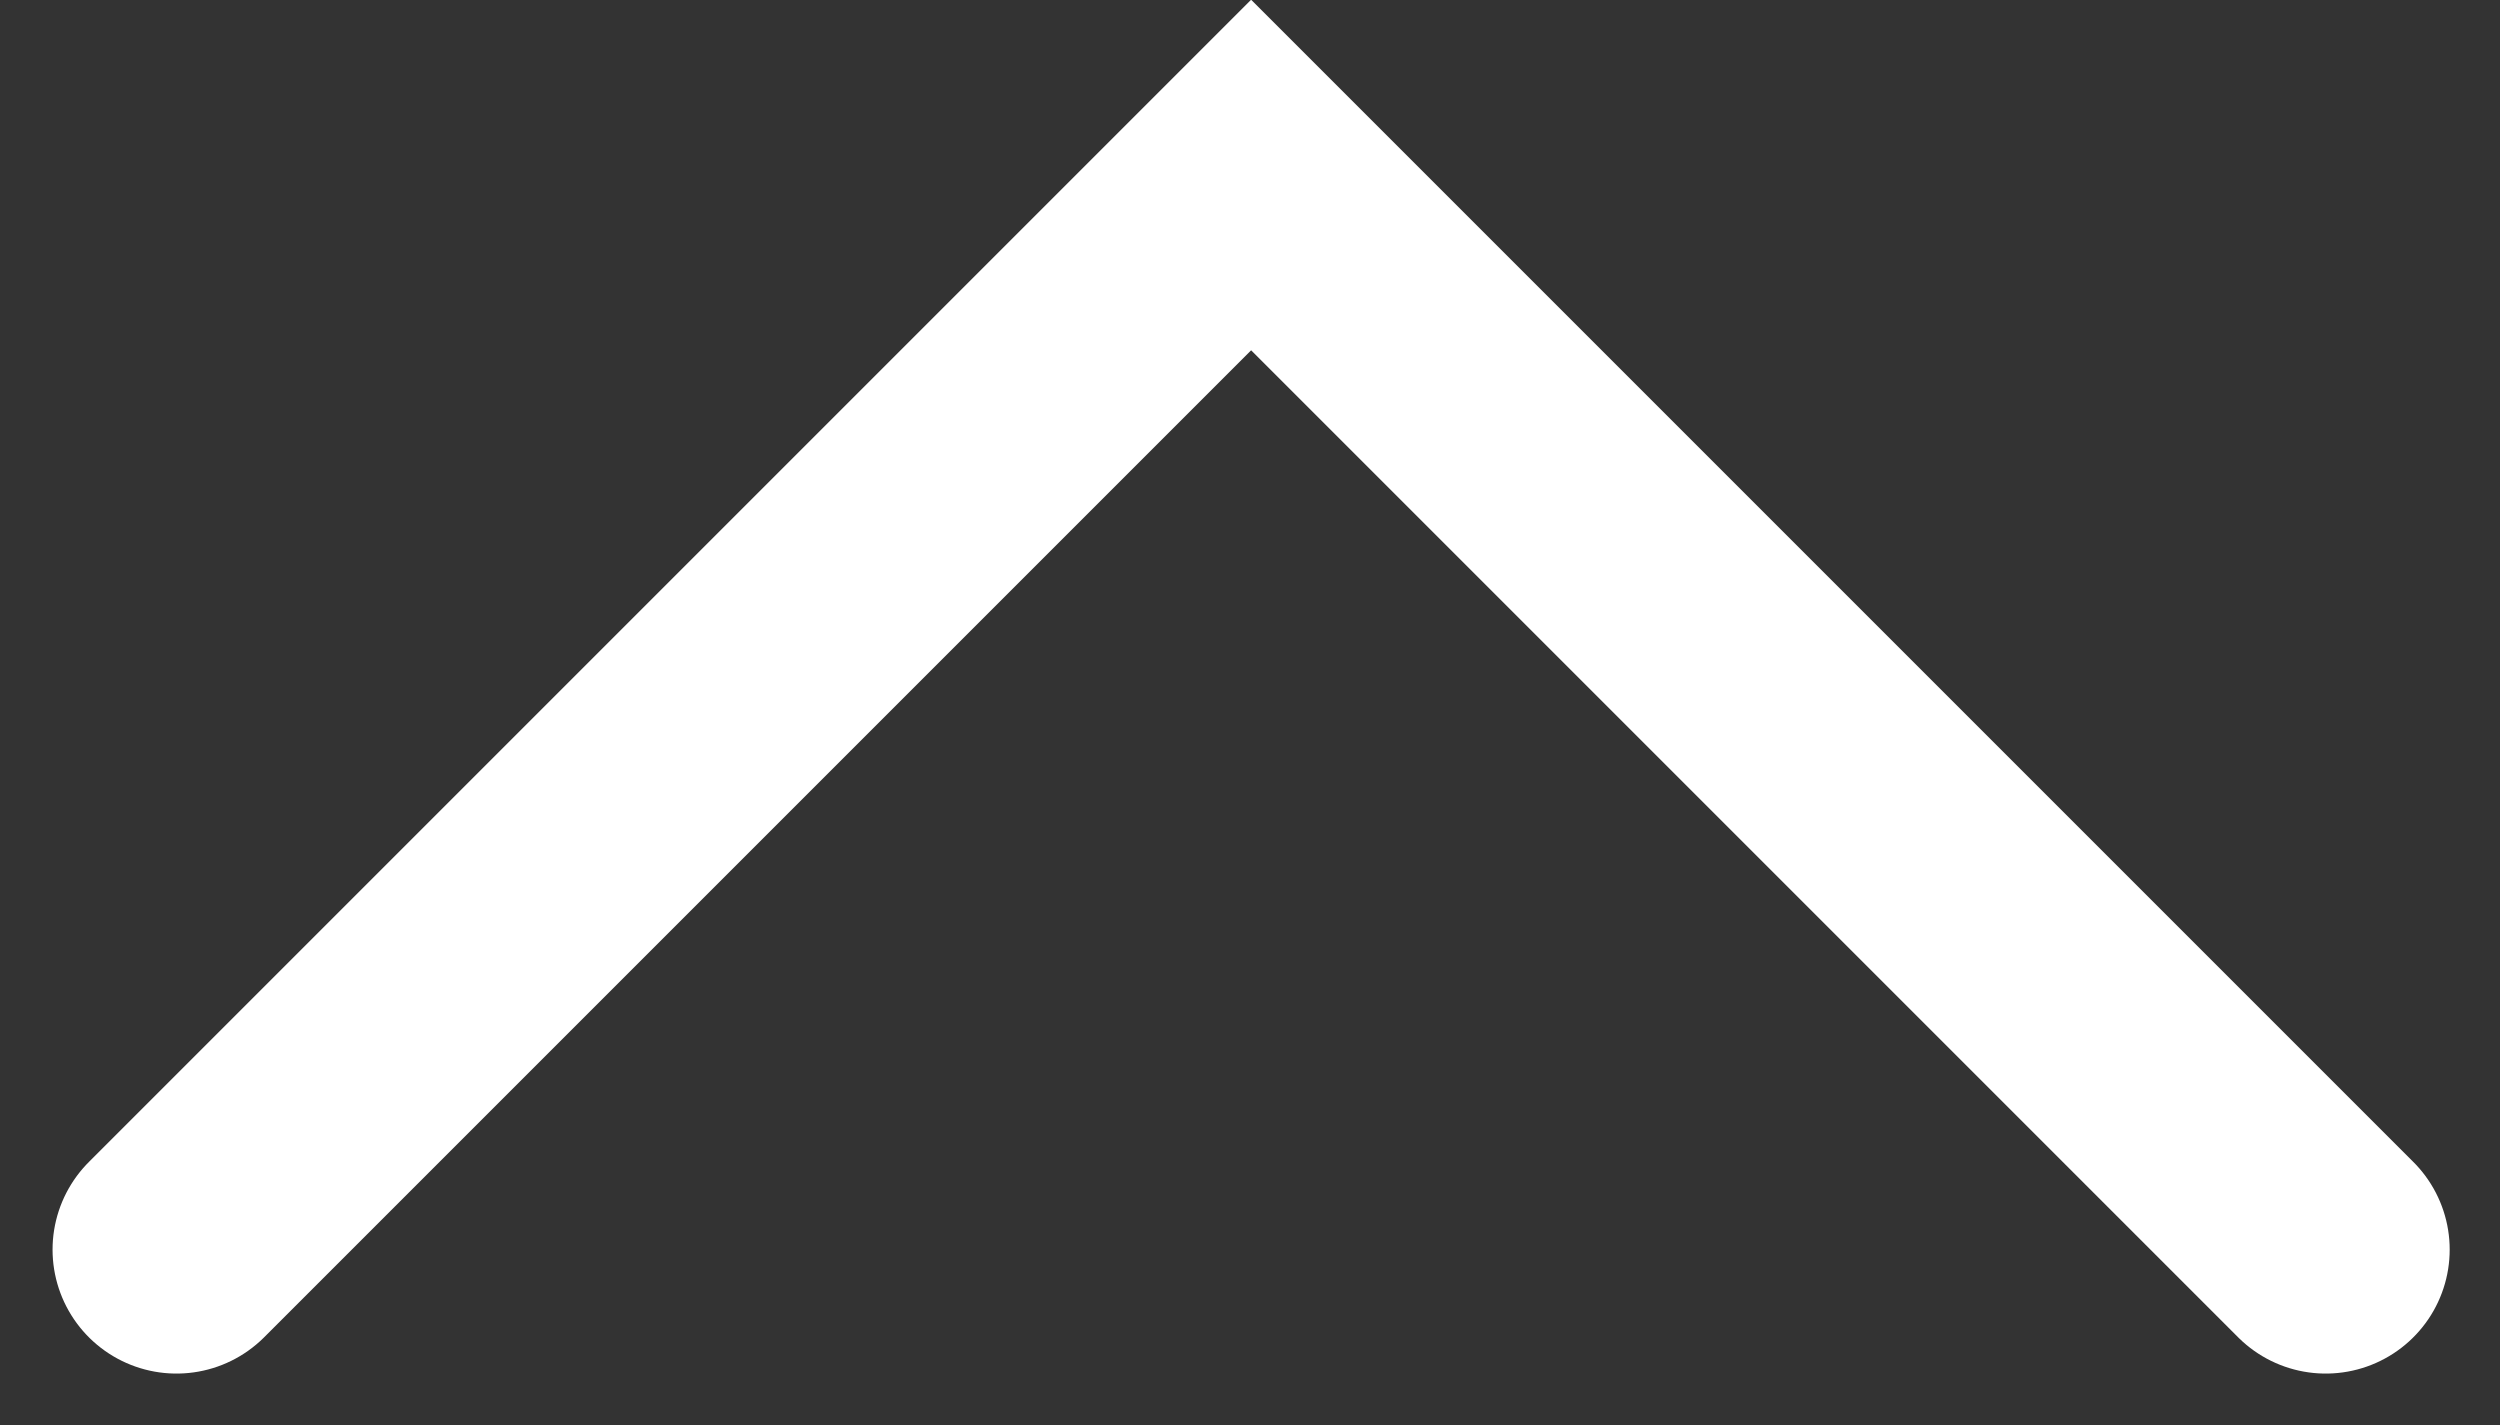 <svg xmlns="http://www.w3.org/2000/svg" width="10.085" height="5.75" viewBox="0 0 10.085 5.75">
  <rect x="0" y="0" width="10.085" height="5.75" fill="#333333" stroke="none"/>
  <g id="Group_4" data-name="Group 4" transform="translate(0.707 0.707)">
    <path id="Path_11" data-name="Path 11" d="M995.2,63.9l4.335-4.335,4.335,4.335" transform="translate(-995.195 -59.566)" fill="none" stroke="#ffffff" stroke-linecap="round" stroke-width="1"/>
  </g>
</svg>
